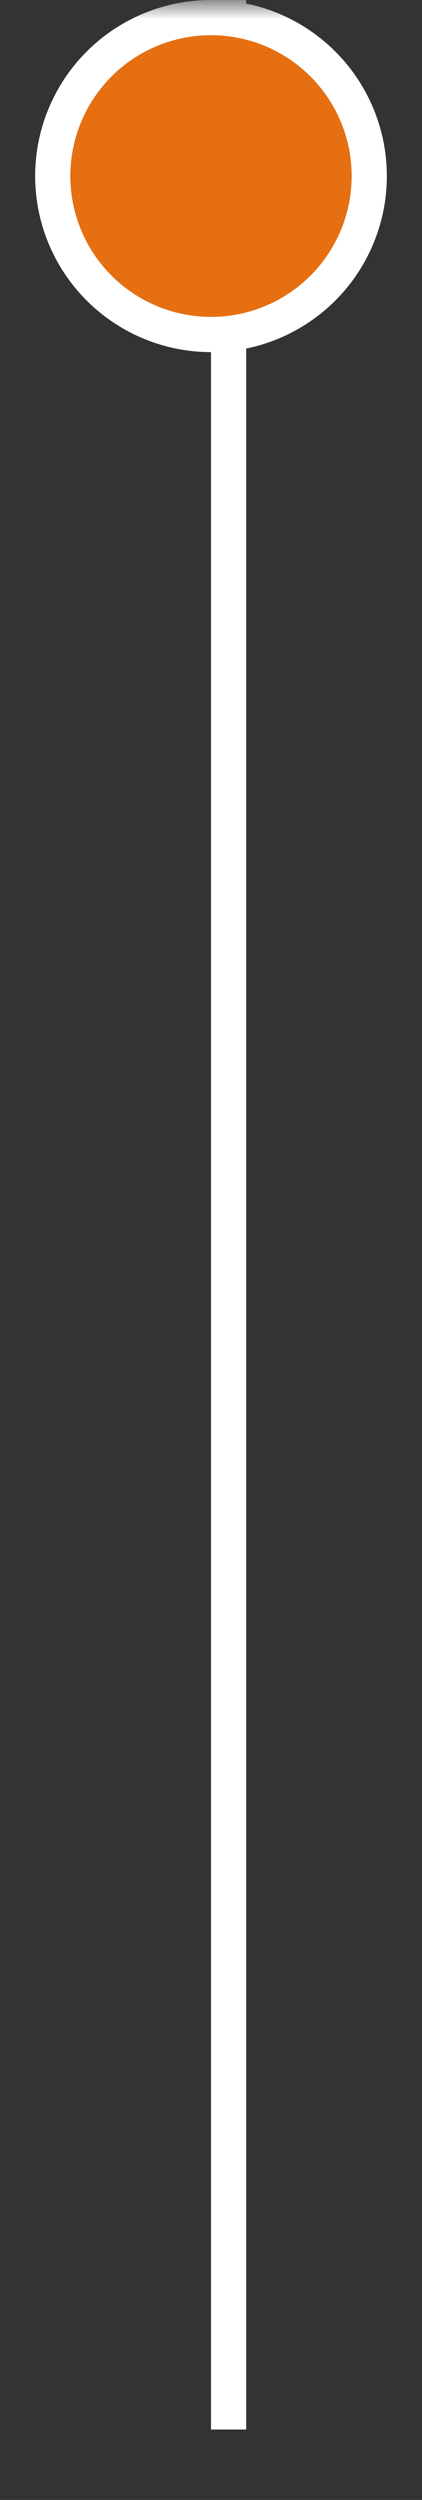 <svg xmlns="http://www.w3.org/2000/svg" width="12" height="71" viewBox="0 0 12 71" fill="none"><rect x="0" y="0" width="12" height="71" fill="#333333" stroke="none"/><mask id="mask0_1012_86" style="mask-type:alpha" maskUnits="userSpaceOnUse" x="0" y="0" width="12" height="71"><rect width="12" height="71" fill="#D9D9D9"></rect></mask><g mask="url(#mask0_1012_86)"><line x1="6.5" y1="-221" x2="6.5" y2="69" stroke="white"></line><circle cx="6" cy="5" r="4.5" fill="#E56F11" stroke="white"></circle></g></svg>